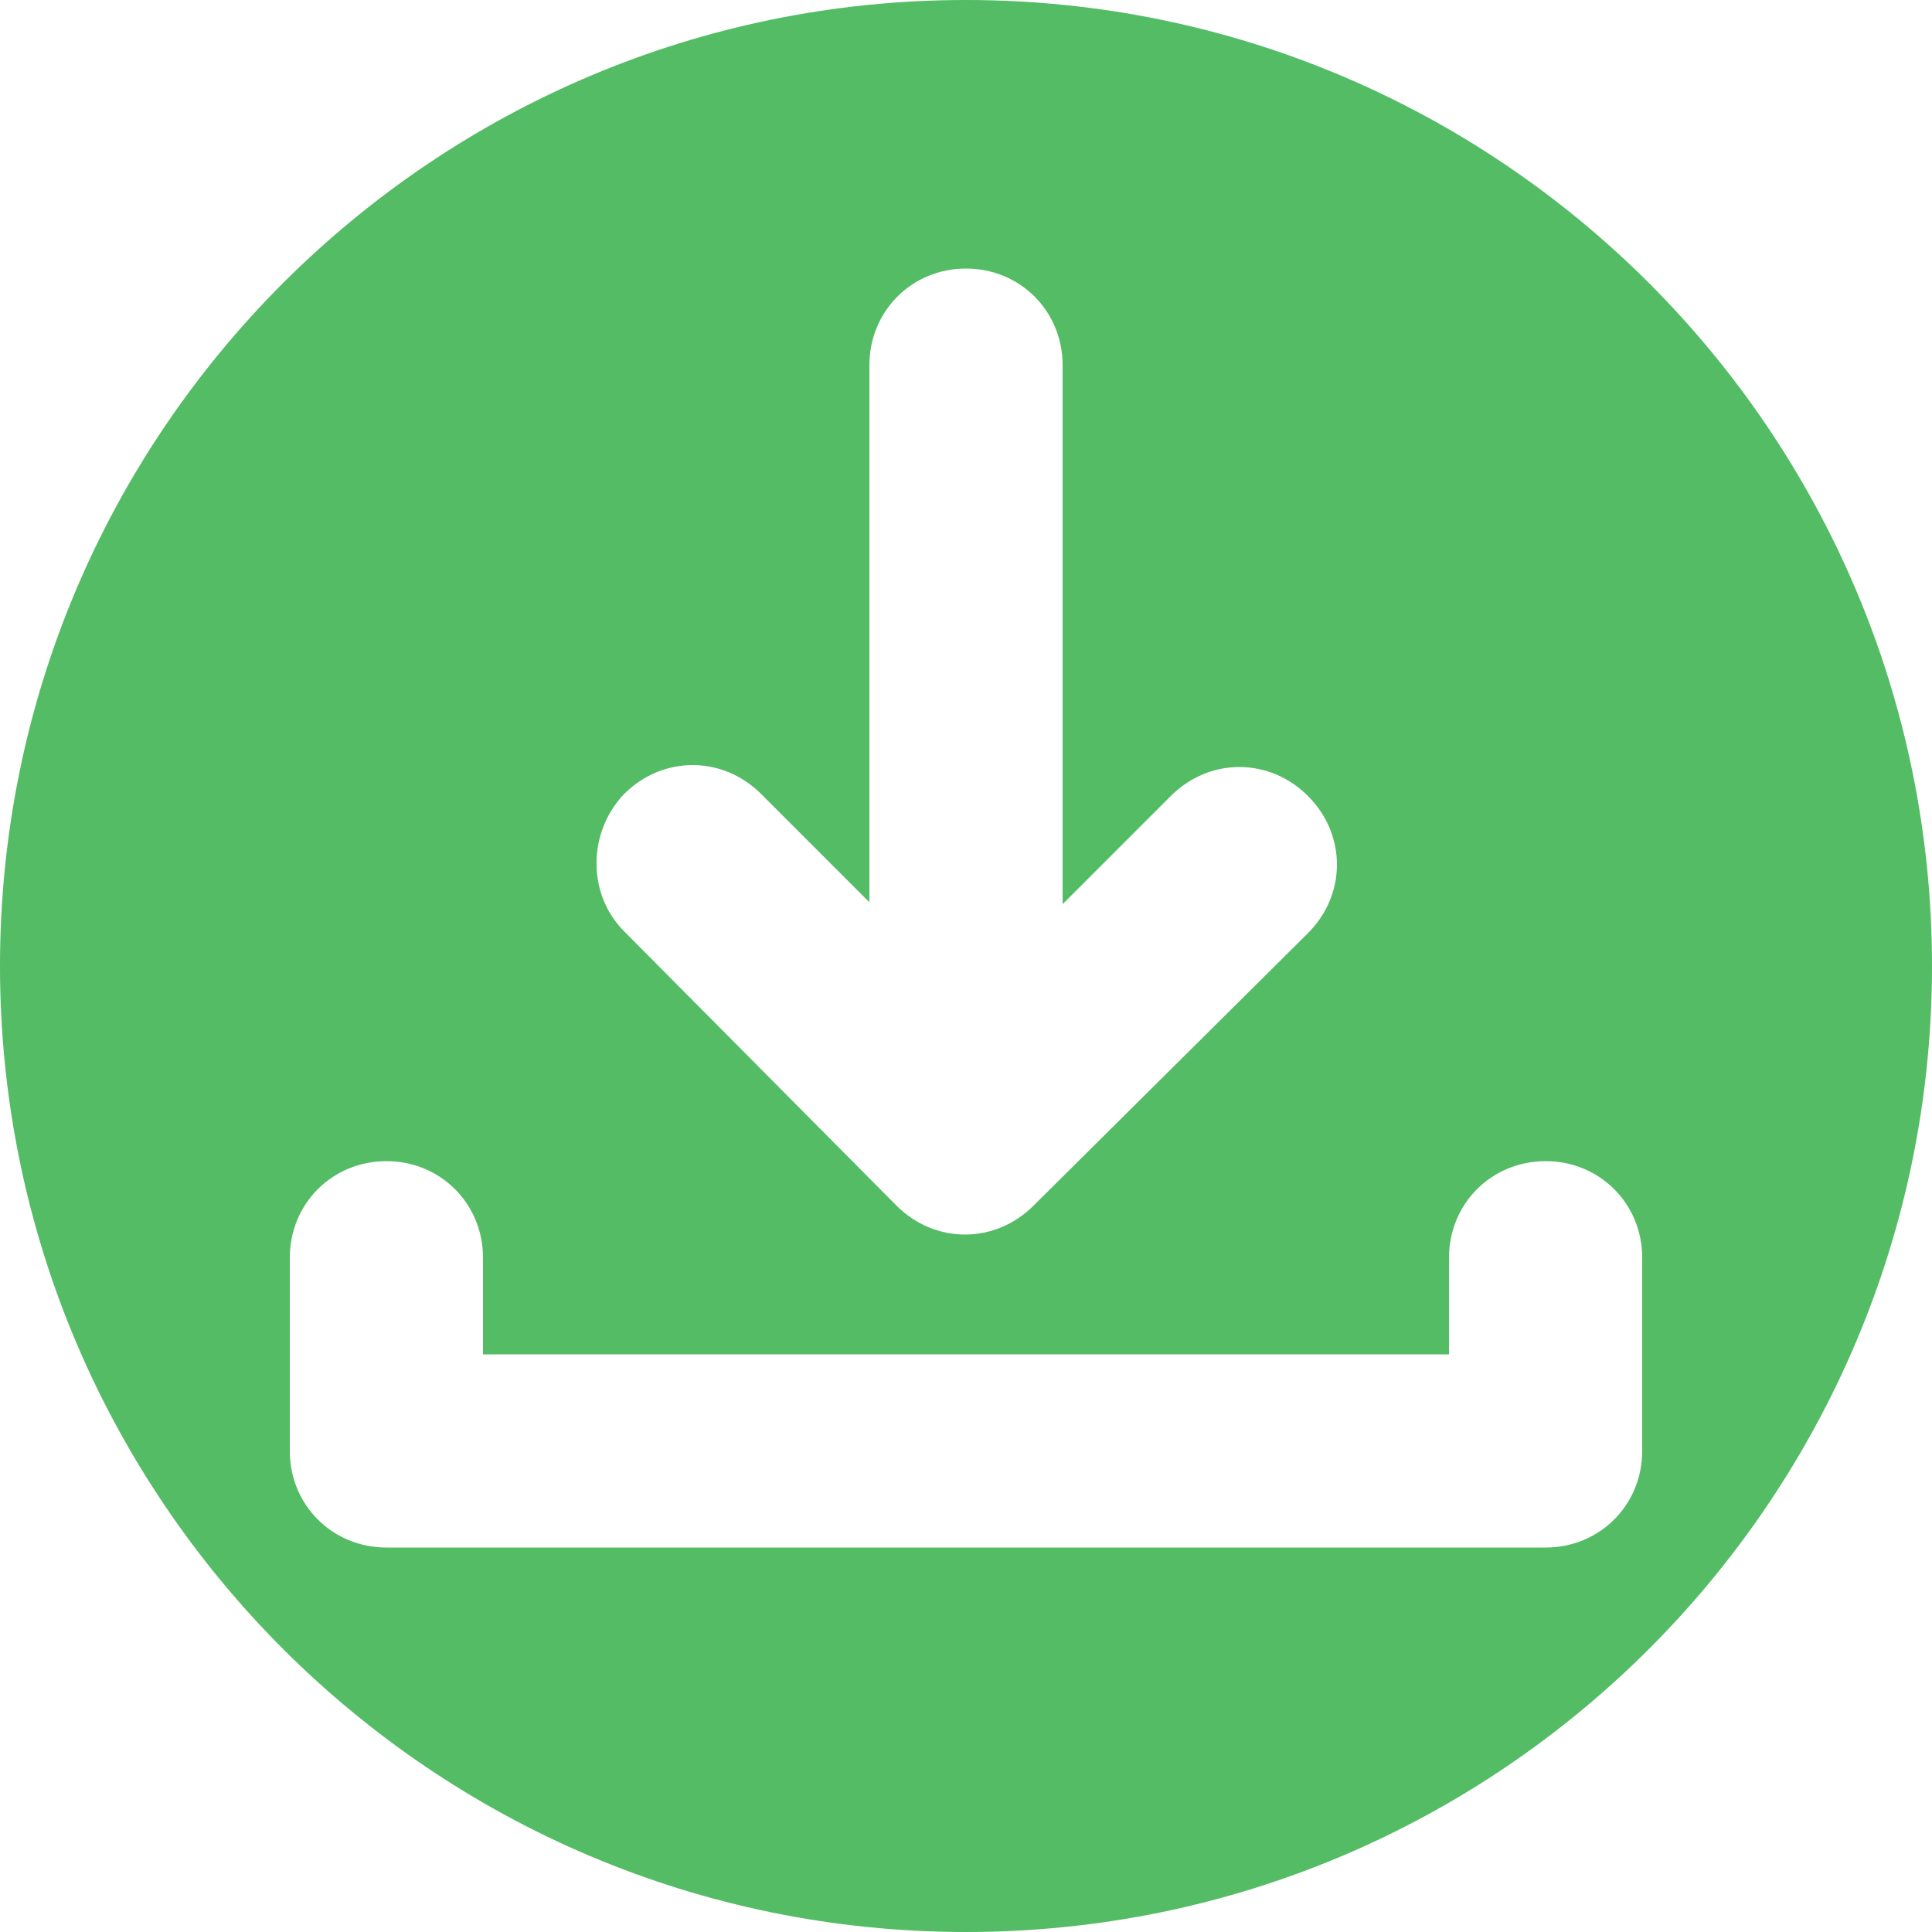 <?xml version="1.0" encoding="utf-8"?>
<!-- Generator: Adobe Illustrator 27.8.0, SVG Export Plug-In . SVG Version: 6.00 Build 0)  -->
<svg version="1.1" id="Layer_1" xmlns="http://www.w3.org/2000/svg" xmlns:xlink="http://www.w3.org/1999/xlink" x="0px" y="0px"
	 viewBox="0 0 100 100" style="enable-background:new 0 0 100 100;" xml:space="preserve">
<style type="text/css">
	.st0{fill:#53BC64;}
</style>
<path class="st0" d="M50,0C22.4,0,0,22.4,0,50s22.4,50,50,50s50-22.4,50-50S77.6,0,50,0z M32.3,41.1L32.3,41.1c2-2,5.1-2,7.1,0
	l5.6,5.6V18.9c0-2.8,2.2-5,5-5s5,2.2,5,5v27.9l5.6-5.6c2-2,5.1-2,7.1,0s2,5.1,0,7.1L53.5,62.4l0,0c-2,2-5.1,2-7.1,0L32.3,48.2
	C30.4,46.3,30.4,43.1,32.3,41.1z M85,75.1c0,2.8-2.2,5-5,5H20c-2.8,0-5-2.2-5-5v-10c0-2.8,2.2-5,5-5s5,2.2,5,5v5h50v-5
	c0-2.8,2.2-5,5-5s5,2.2,5,5V75.1z"/>
</svg>
